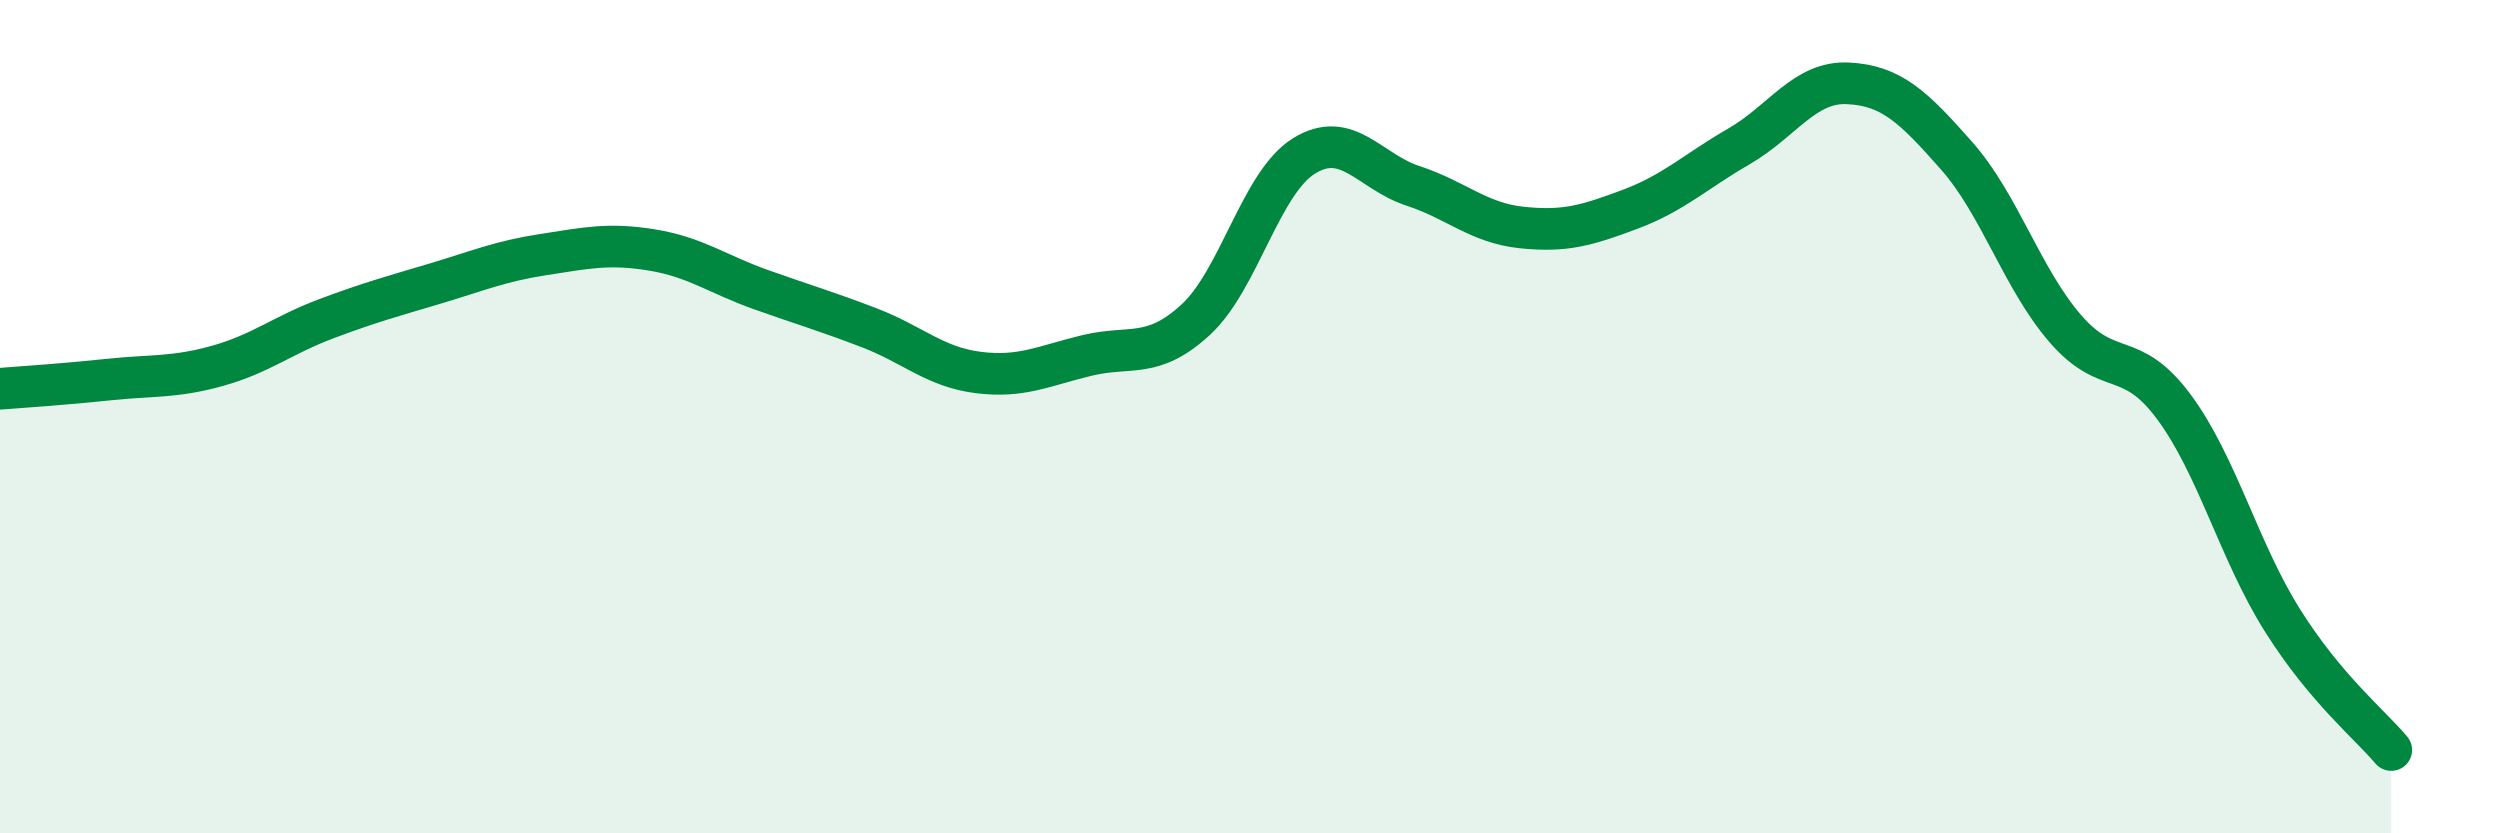 
    <svg width="60" height="20" viewBox="0 0 60 20" xmlns="http://www.w3.org/2000/svg">
      <path
        d="M 0,9.33 C 0.52,9.29 1.57,9.22 2.61,9.11 C 3.65,9 4.18,9.07 5.22,8.78 C 6.26,8.49 6.79,8.04 7.83,7.65 C 8.87,7.26 9.39,7.12 10.43,6.81 C 11.47,6.5 12,6.27 13.04,6.11 C 14.08,5.95 14.61,5.83 15.65,6 C 16.69,6.17 17.22,6.58 18.26,6.95 C 19.3,7.32 19.83,7.47 20.87,7.87 C 21.91,8.27 22.44,8.81 23.48,8.94 C 24.52,9.07 25.05,8.78 26.09,8.53 C 27.13,8.28 27.66,8.63 28.7,7.67 C 29.74,6.71 30.26,4.38 31.3,3.74 C 32.34,3.1 32.87,4.12 33.91,4.46 C 34.95,4.8 35.48,5.35 36.52,5.46 C 37.56,5.57 38.09,5.41 39.13,5.02 C 40.17,4.63 40.7,4.11 41.74,3.51 C 42.78,2.91 43.31,1.95 44.35,2 C 45.39,2.05 45.92,2.56 46.96,3.74 C 48,4.92 48.53,6.69 49.57,7.89 C 50.61,9.09 51.13,8.36 52.17,9.76 C 53.21,11.16 53.74,13.24 54.78,14.89 C 55.82,16.54 56.87,17.38 57.39,18L57.39 20L0 20Z"
        fill="#008740"
        opacity="0.1"
        stroke-linecap="round"
        stroke-linejoin="round"
      />
      <path
        d="M 0,9.33 C 0.52,9.29 1.57,9.22 2.61,9.11 C 3.65,9 4.18,9.07 5.22,8.78 C 6.26,8.49 6.79,8.04 7.83,7.65 C 8.87,7.26 9.39,7.12 10.43,6.81 C 11.47,6.5 12,6.27 13.04,6.11 C 14.08,5.95 14.61,5.83 15.65,6 C 16.69,6.17 17.22,6.58 18.26,6.95 C 19.3,7.32 19.83,7.47 20.87,7.87 C 21.91,8.27 22.44,8.81 23.48,8.94 C 24.52,9.07 25.05,8.78 26.09,8.53 C 27.13,8.28 27.66,8.63 28.7,7.67 C 29.74,6.71 30.26,4.38 31.3,3.74 C 32.34,3.1 32.87,4.12 33.91,4.46 C 34.95,4.8 35.48,5.35 36.52,5.46 C 37.56,5.57 38.09,5.41 39.13,5.02 C 40.17,4.63 40.7,4.11 41.74,3.51 C 42.78,2.91 43.31,1.95 44.35,2 C 45.39,2.05 45.92,2.56 46.96,3.74 C 48,4.92 48.53,6.69 49.57,7.89 C 50.61,9.09 51.13,8.36 52.17,9.76 C 53.21,11.16 53.74,13.24 54.78,14.89 C 55.82,16.54 56.87,17.38 57.39,18"
        stroke="#008740"
        stroke-width="1"
        fill="none"
        stroke-linecap="round"
        stroke-linejoin="round"
      />
    </svg>
  